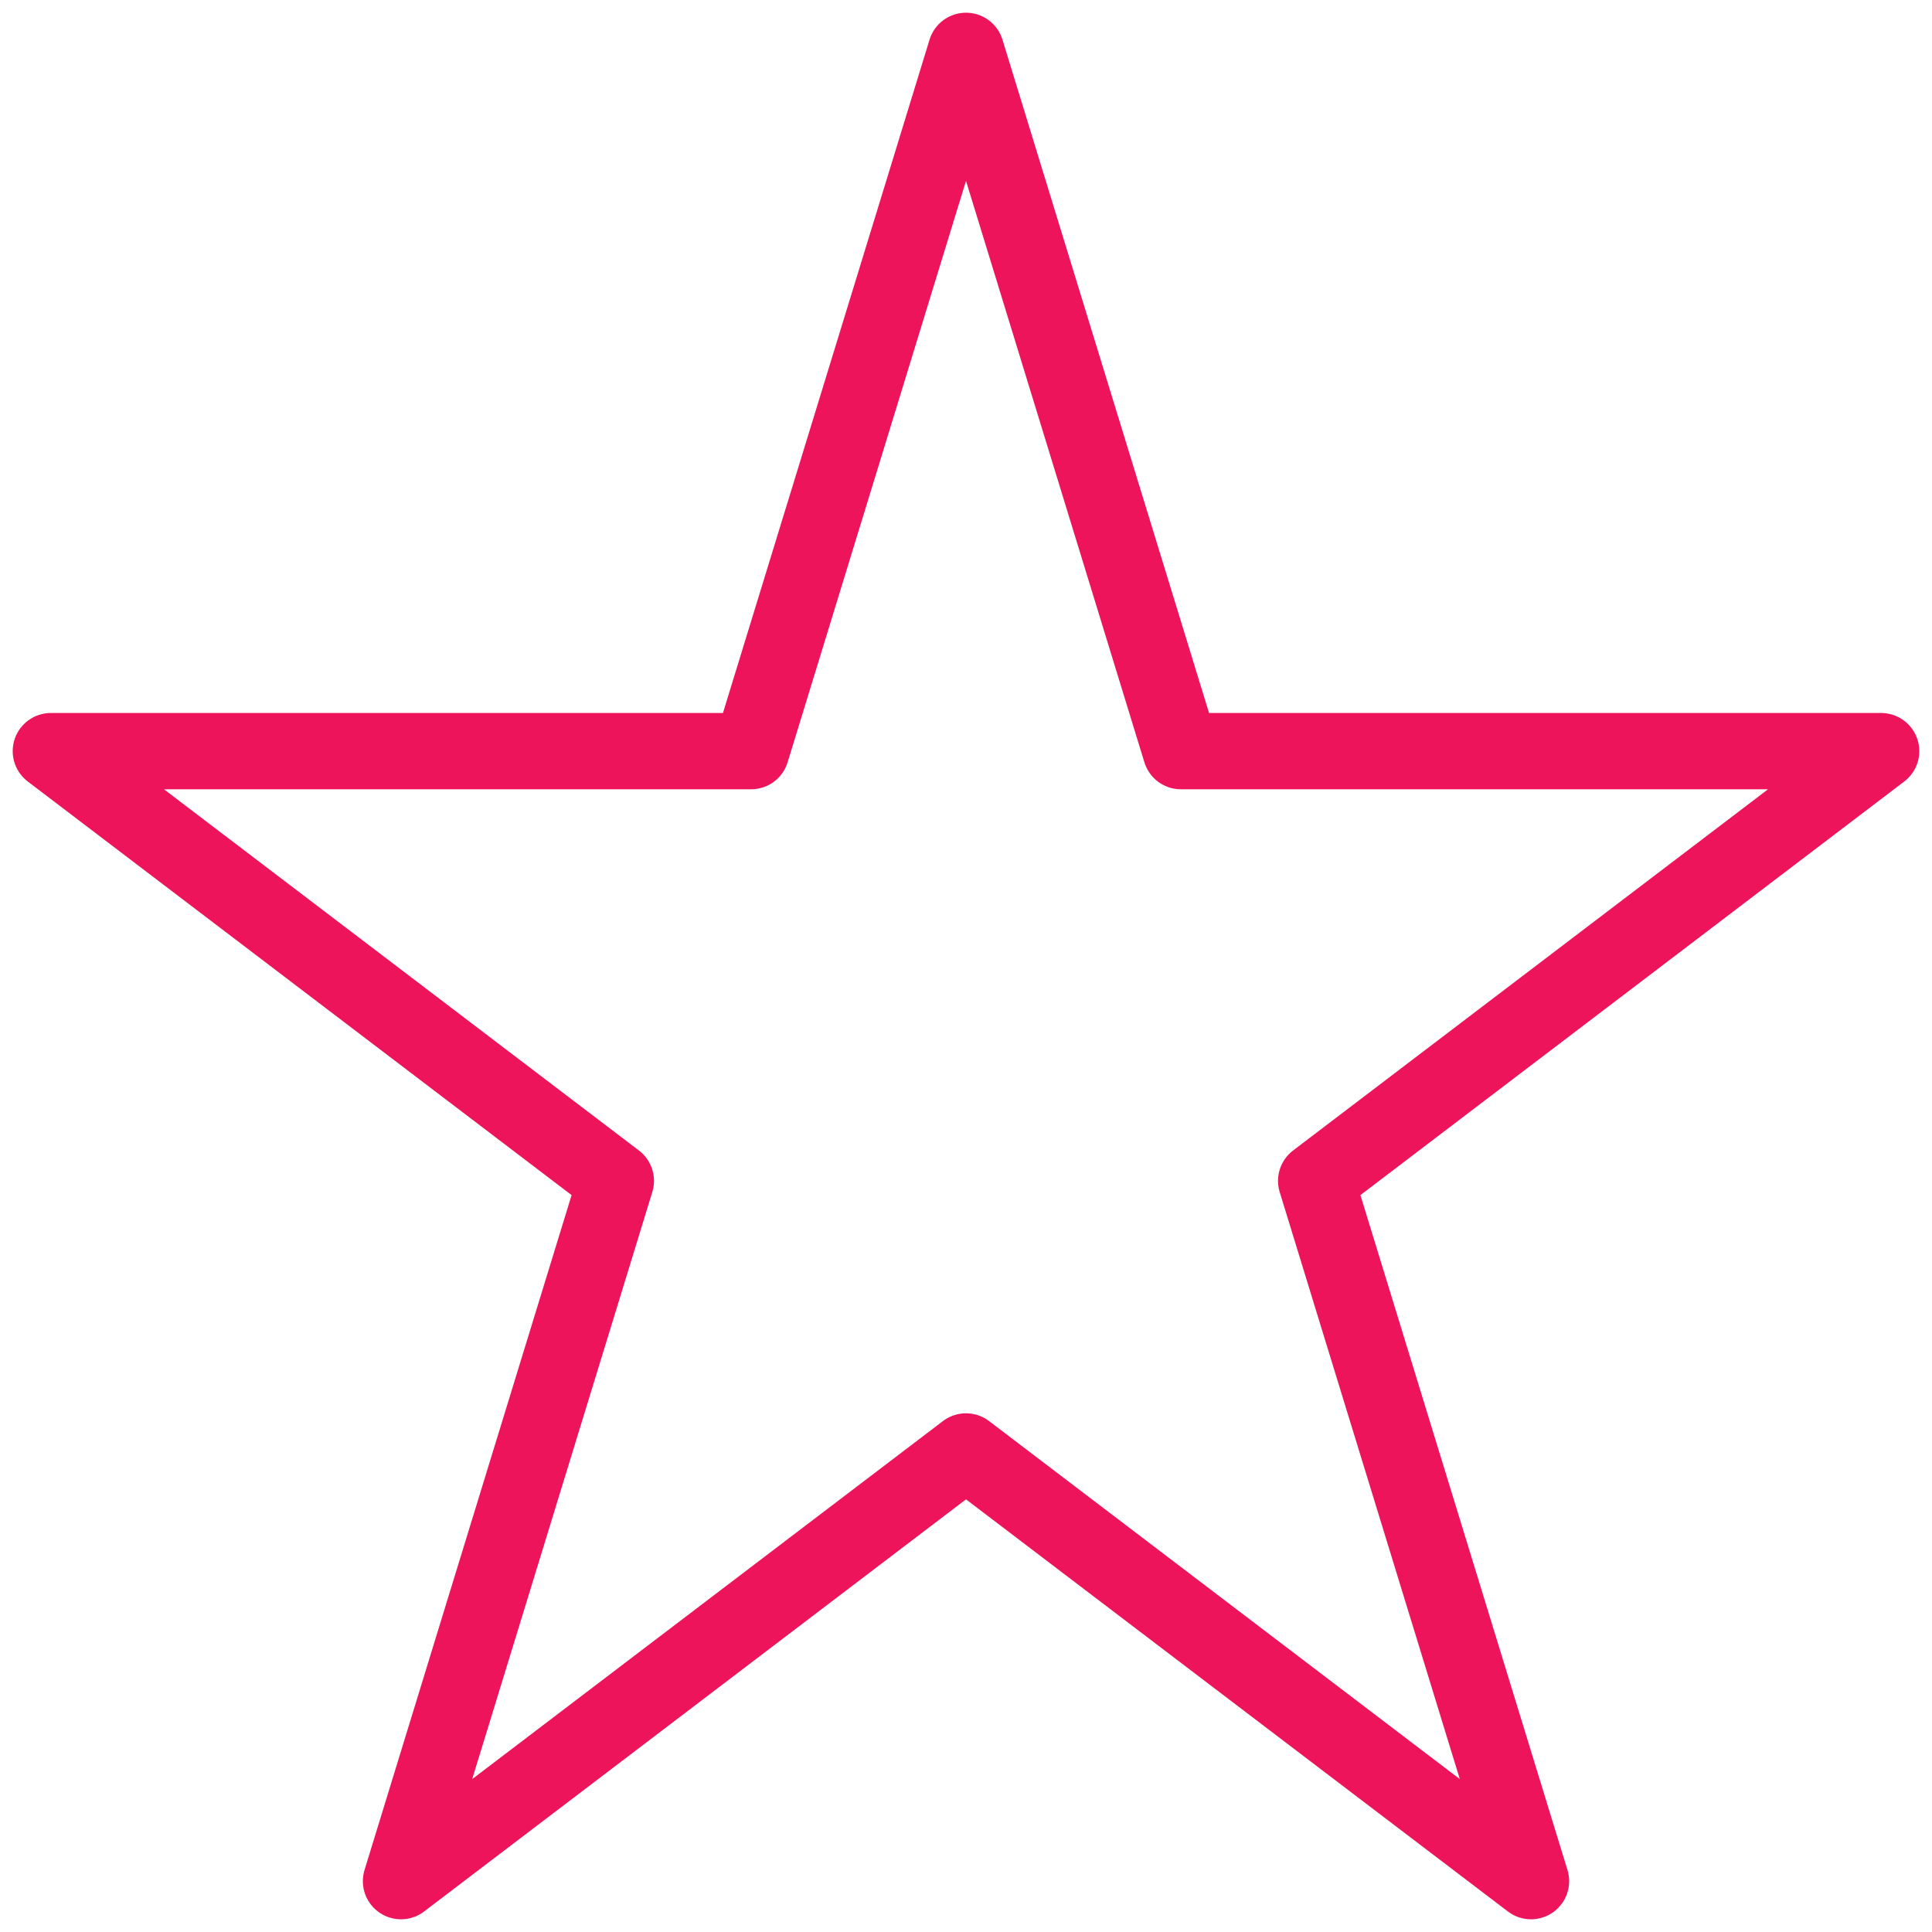 <svg width="21" height="21" viewBox="0 0 38 38" fill="none" xmlns="http://www.w3.org/2000/svg">
<path d="M19 1L23.226 14.774H37L25.887 23.226L30.113 37L19 28.548L7.887 37L12.113 23.226L1 14.774H14.774L19 1Z" stroke="#ED145B" stroke-width="1.5" stroke-miterlimit="10" stroke-linecap="round" stroke-linejoin="round"/>
</svg>
